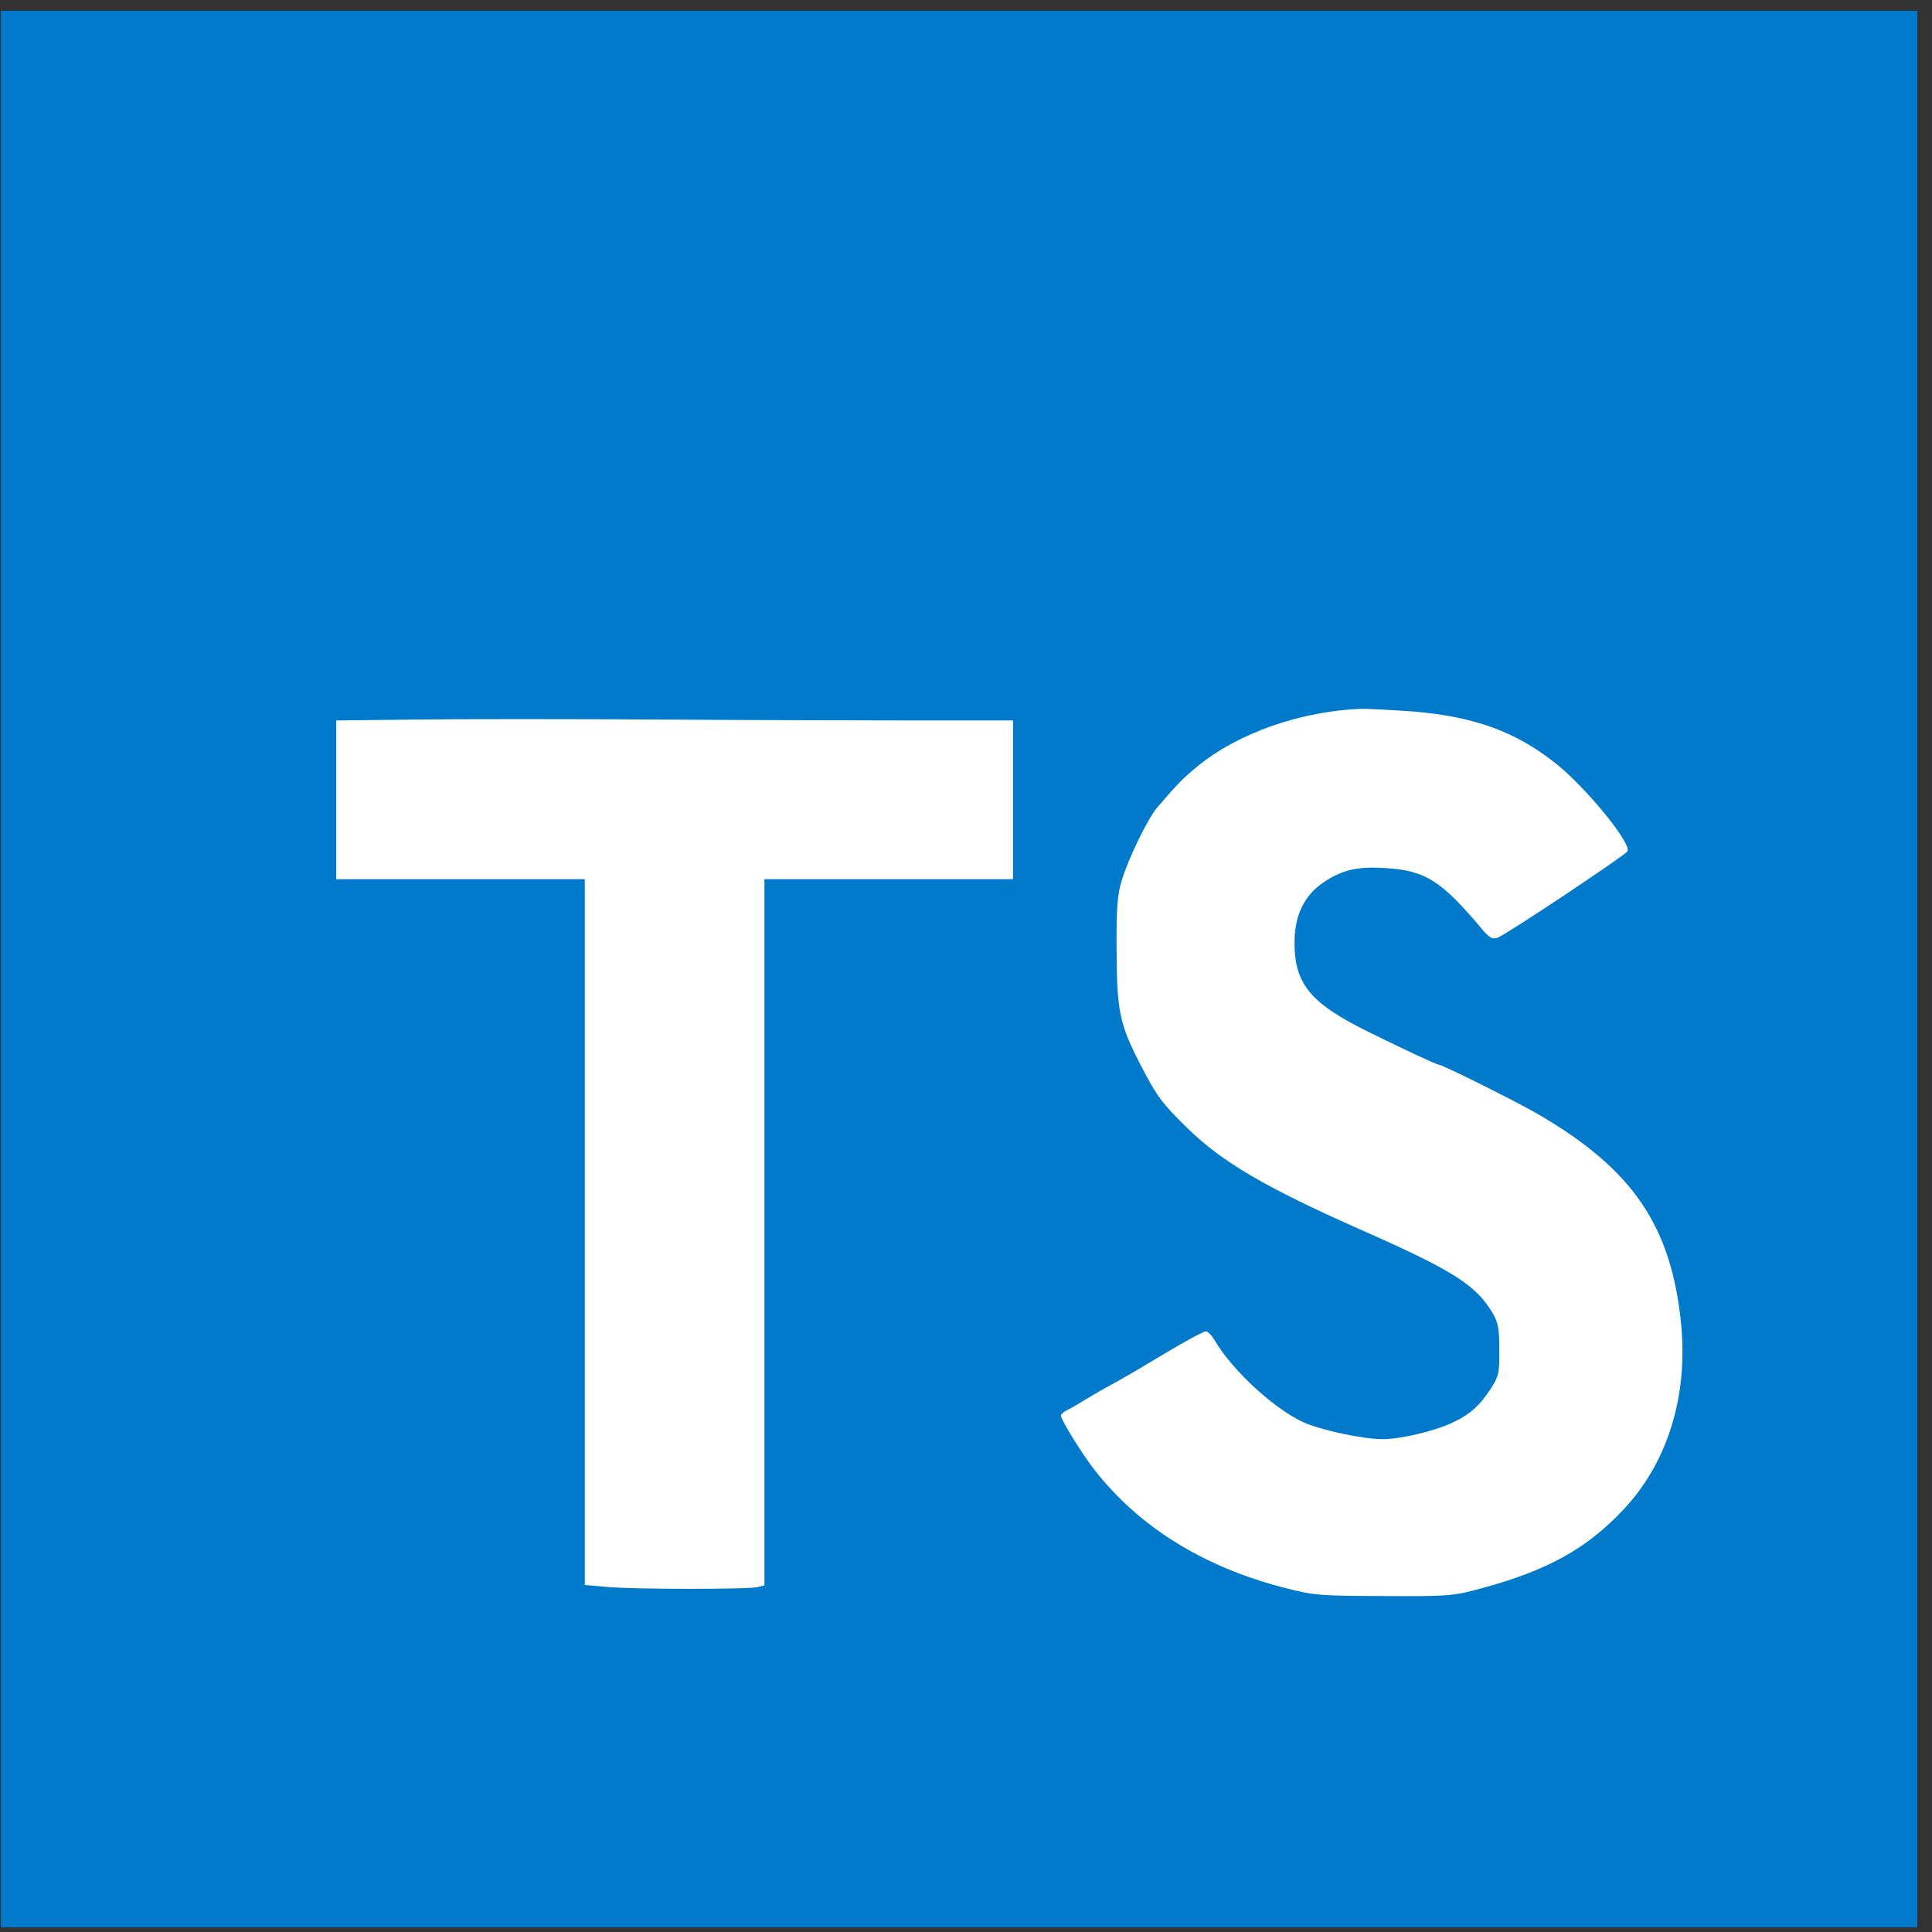 <svg width="61" height="61" viewBox="0 0 61 61" fill="none" xmlns="http://www.w3.org/2000/svg">
<rect x="0" y="0" width="61" height="61" fill="#333333" stroke="none"/>
<g clip-path="url(#clip0_2859_629)">
<path d="M0.027 0.34H60.537V60.85H0.027V0.34Z" fill="#017ACB"/>
<path d="M29.081 22.748H31.984V27.759H24.136V50.053L23.928 50.109C23.645 50.185 19.91 50.185 19.107 50.1L18.464 50.043V27.759H10.616V22.748L13.103 22.719C14.464 22.7 17.962 22.7 20.875 22.719C23.787 22.738 27.474 22.748 29.081 22.748ZM51.233 47.689C50.08 48.909 48.841 49.589 46.78 50.147C45.882 50.393 45.731 50.403 43.708 50.393C41.684 50.384 41.523 50.384 40.54 50.128C37.997 49.476 35.945 48.2 34.546 46.394C34.149 45.883 33.496 44.824 33.496 44.692C33.496 44.654 33.591 44.569 33.714 44.512C33.837 44.456 34.092 44.295 34.3 44.172C34.508 44.049 34.886 43.822 35.142 43.69C35.397 43.557 36.134 43.122 36.777 42.735C37.42 42.347 38.006 42.035 38.073 42.035C38.139 42.035 38.262 42.167 38.356 42.328C38.923 43.283 40.247 44.503 41.183 44.919C41.76 45.165 43.036 45.439 43.651 45.439C44.218 45.439 45.258 45.193 45.816 44.938C46.412 44.664 46.714 44.389 47.073 43.841C47.319 43.453 47.348 43.349 47.338 42.612C47.338 41.931 47.3 41.742 47.111 41.43C46.582 40.56 45.863 40.106 42.951 38.821C39.945 37.487 38.593 36.693 37.496 35.625C36.683 34.831 36.522 34.613 36.011 33.62C35.35 32.344 35.264 31.928 35.255 30.028C35.246 28.695 35.274 28.26 35.416 27.806C35.614 27.125 36.257 25.811 36.55 25.48C37.156 24.771 37.373 24.553 37.798 24.204C39.084 23.145 41.089 22.445 43.008 22.379C43.225 22.379 43.944 22.417 44.615 22.464C46.544 22.625 47.858 23.098 49.125 24.109C50.08 24.866 51.527 26.643 51.385 26.879C51.29 27.021 47.518 29.536 47.272 29.612C47.121 29.659 47.017 29.602 46.809 29.356C45.523 27.815 45.003 27.484 43.755 27.409C42.866 27.352 42.393 27.456 41.798 27.853C41.174 28.269 40.871 28.903 40.871 29.782C40.881 31.068 41.372 31.673 43.188 32.571C44.36 33.148 45.362 33.62 45.438 33.62C45.551 33.62 47.981 34.831 48.614 35.209C51.564 36.939 52.765 38.717 53.077 41.78C53.304 44.087 52.652 46.195 51.233 47.689Z" fill="white"/>
</g>
<defs>
<clipPath id="clip0_2859_629">
<rect width="60.51" height="60.51" fill="white" transform="translate(0.027 0.34)"/>
</clipPath>
</defs>
</svg>
